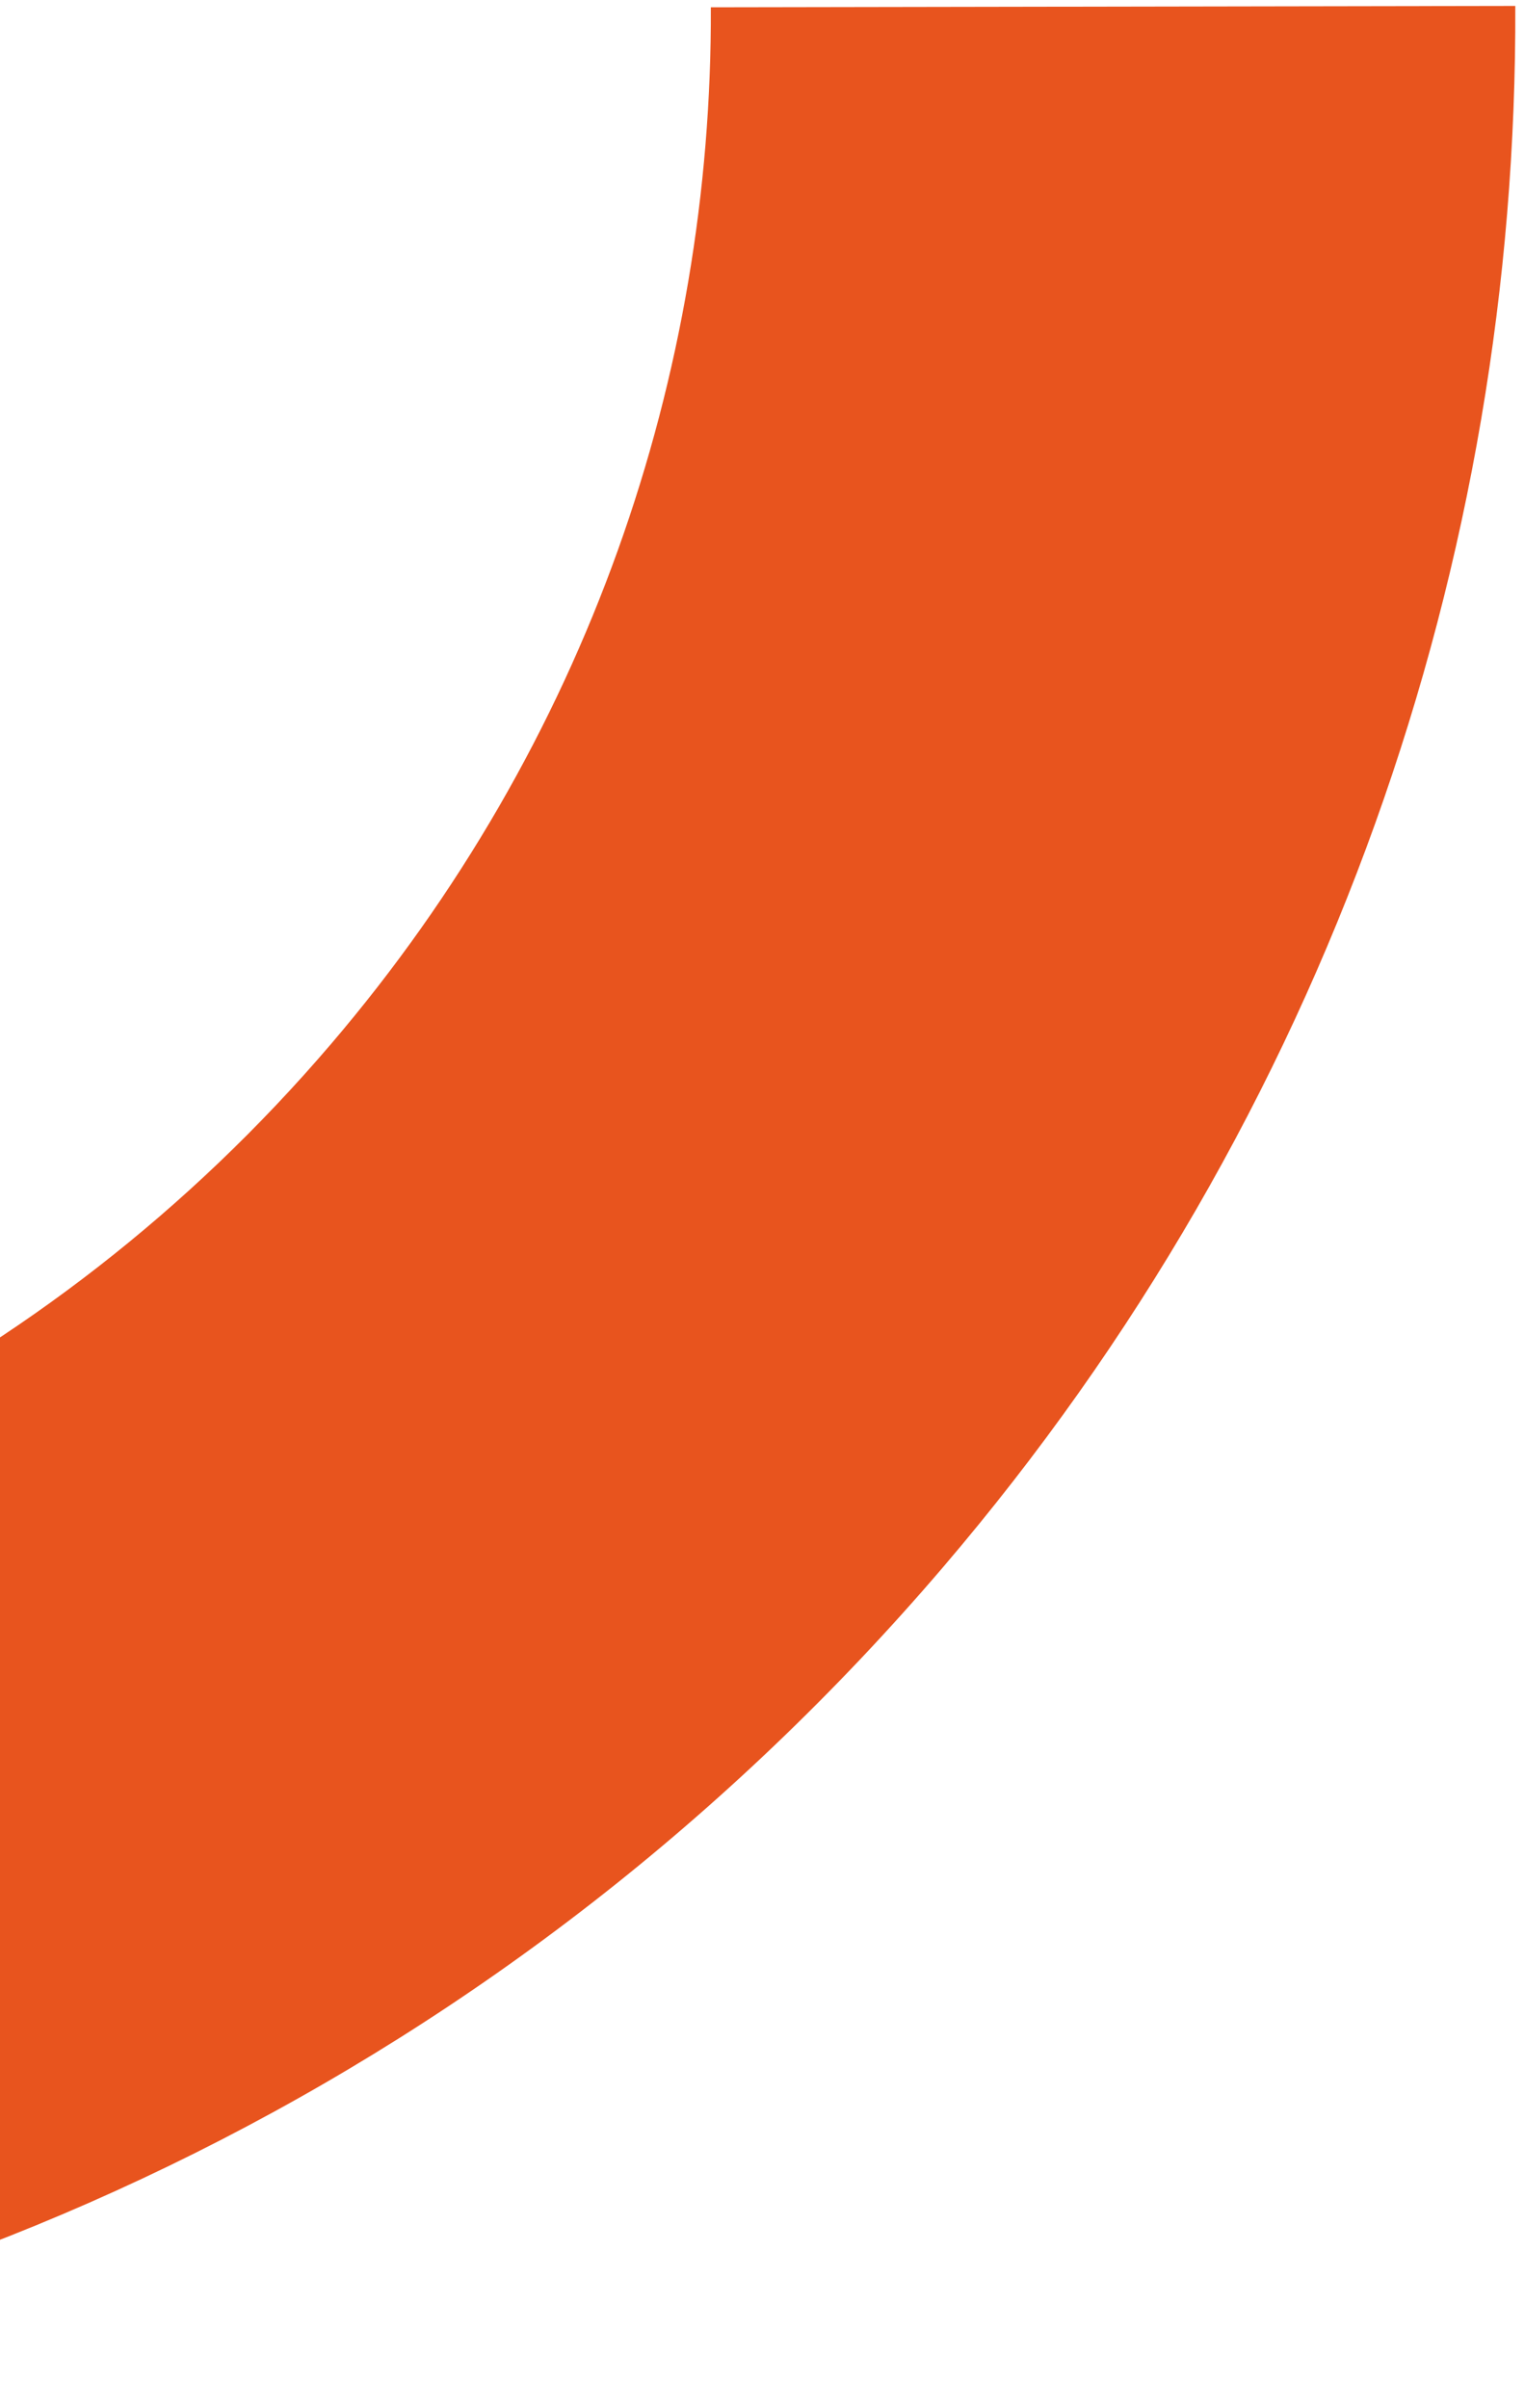 <svg width="150" height="237" viewBox="0 0 150 237" fill="none" xmlns="http://www.w3.org/2000/svg">
<path d="M92.827 154.237C130.889 109.672 149.354 54.96 149.143 0.584L69.965 0.718C70.105 36.841 57.852 73.165 32.567 102.77C-23.571 168.499 -122.44 176.164 -188.253 119.954L-239.63 180.109C-140.5 264.774 8.337 253.162 92.827 154.237Z" fill="#E8541E"/>
</svg>
